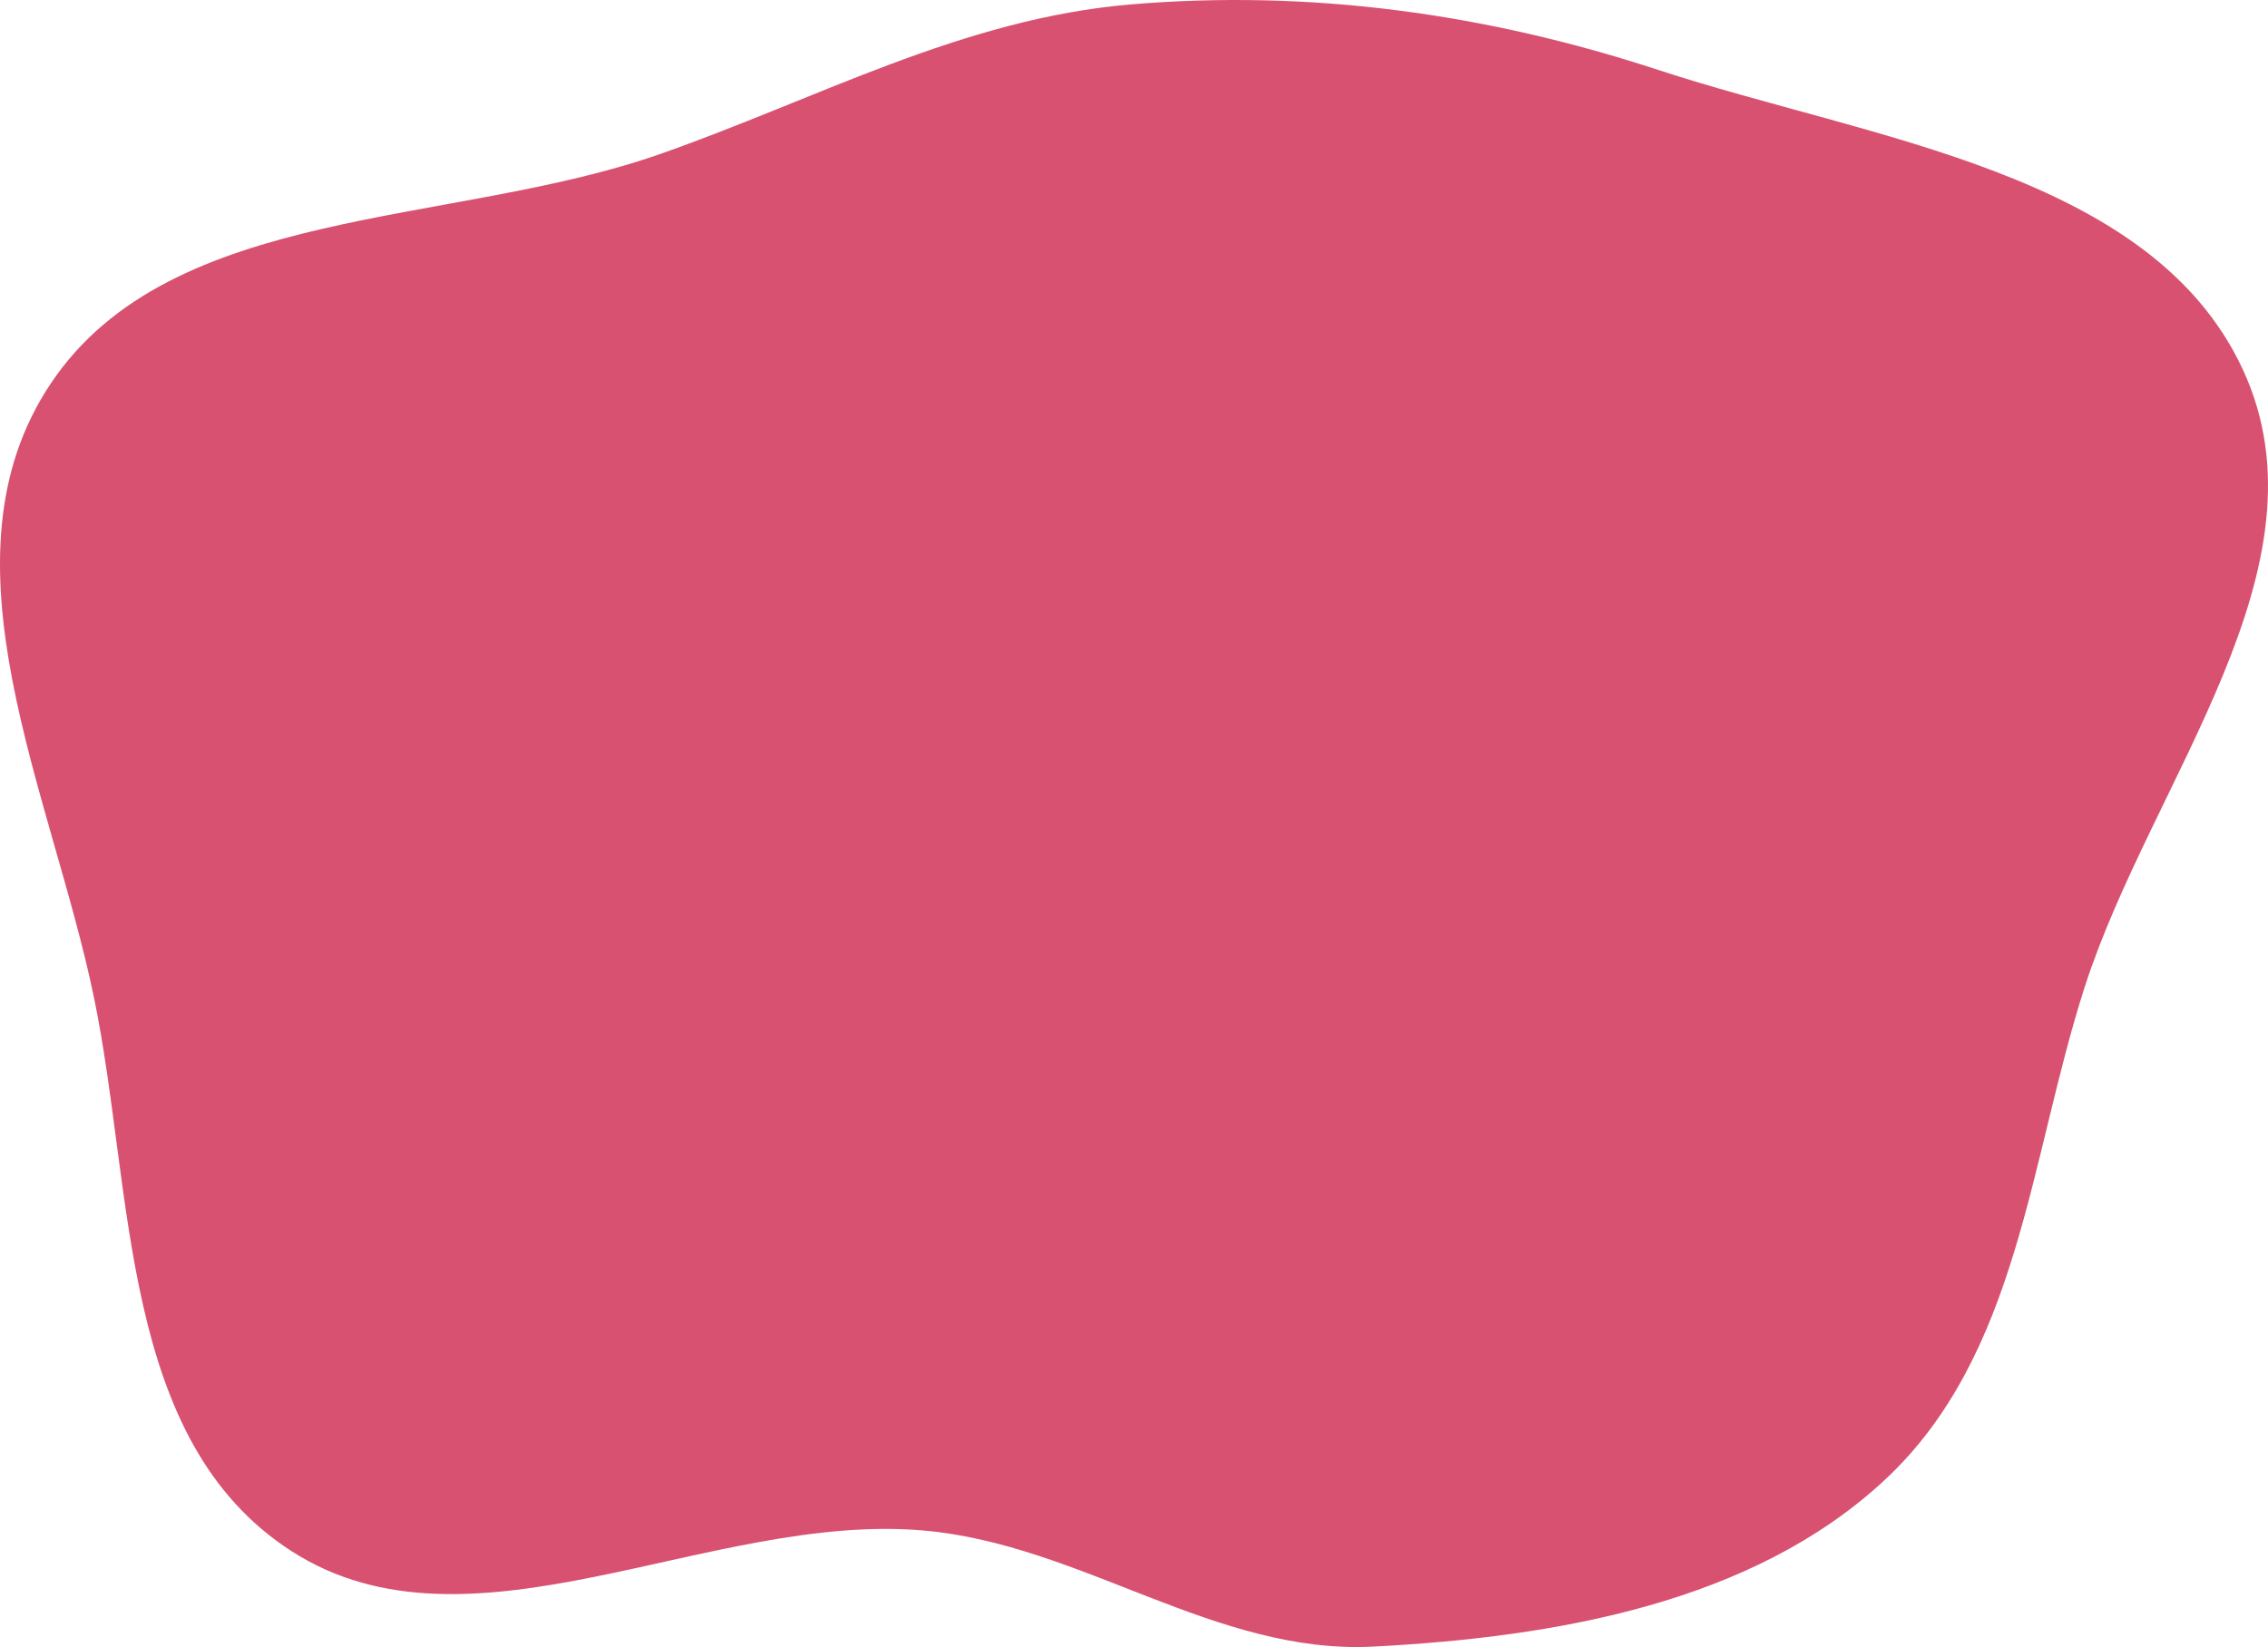 <svg width="318" height="231" viewBox="0 0 318 231" fill="none" xmlns="http://www.w3.org/2000/svg">
<path fill-rule="evenodd" clip-rule="evenodd" d="M158.549 0.62C183.813 -1.511 208.482 1.926 232.475 9.799C262.394 19.616 301.575 24.112 314.45 51.777C327.345 79.484 301.662 109.397 292.316 138.381C284.527 162.535 283.152 190.039 264.195 207.631C245.713 224.782 218.272 229.597 192.575 230.938C170.387 232.096 151.642 216.608 129.515 214.659C99.48 212.013 65.969 233.662 40.916 217.577C16.714 202.039 18.834 167.353 13.191 139.977C7.245 111.129 -9.441 78.488 7.146 53.744C24.012 28.586 63.233 31.89 92.546 21.604C114.762 13.809 134.979 2.609 158.549 0.62Z" fill="#D95170"/>
</svg>
